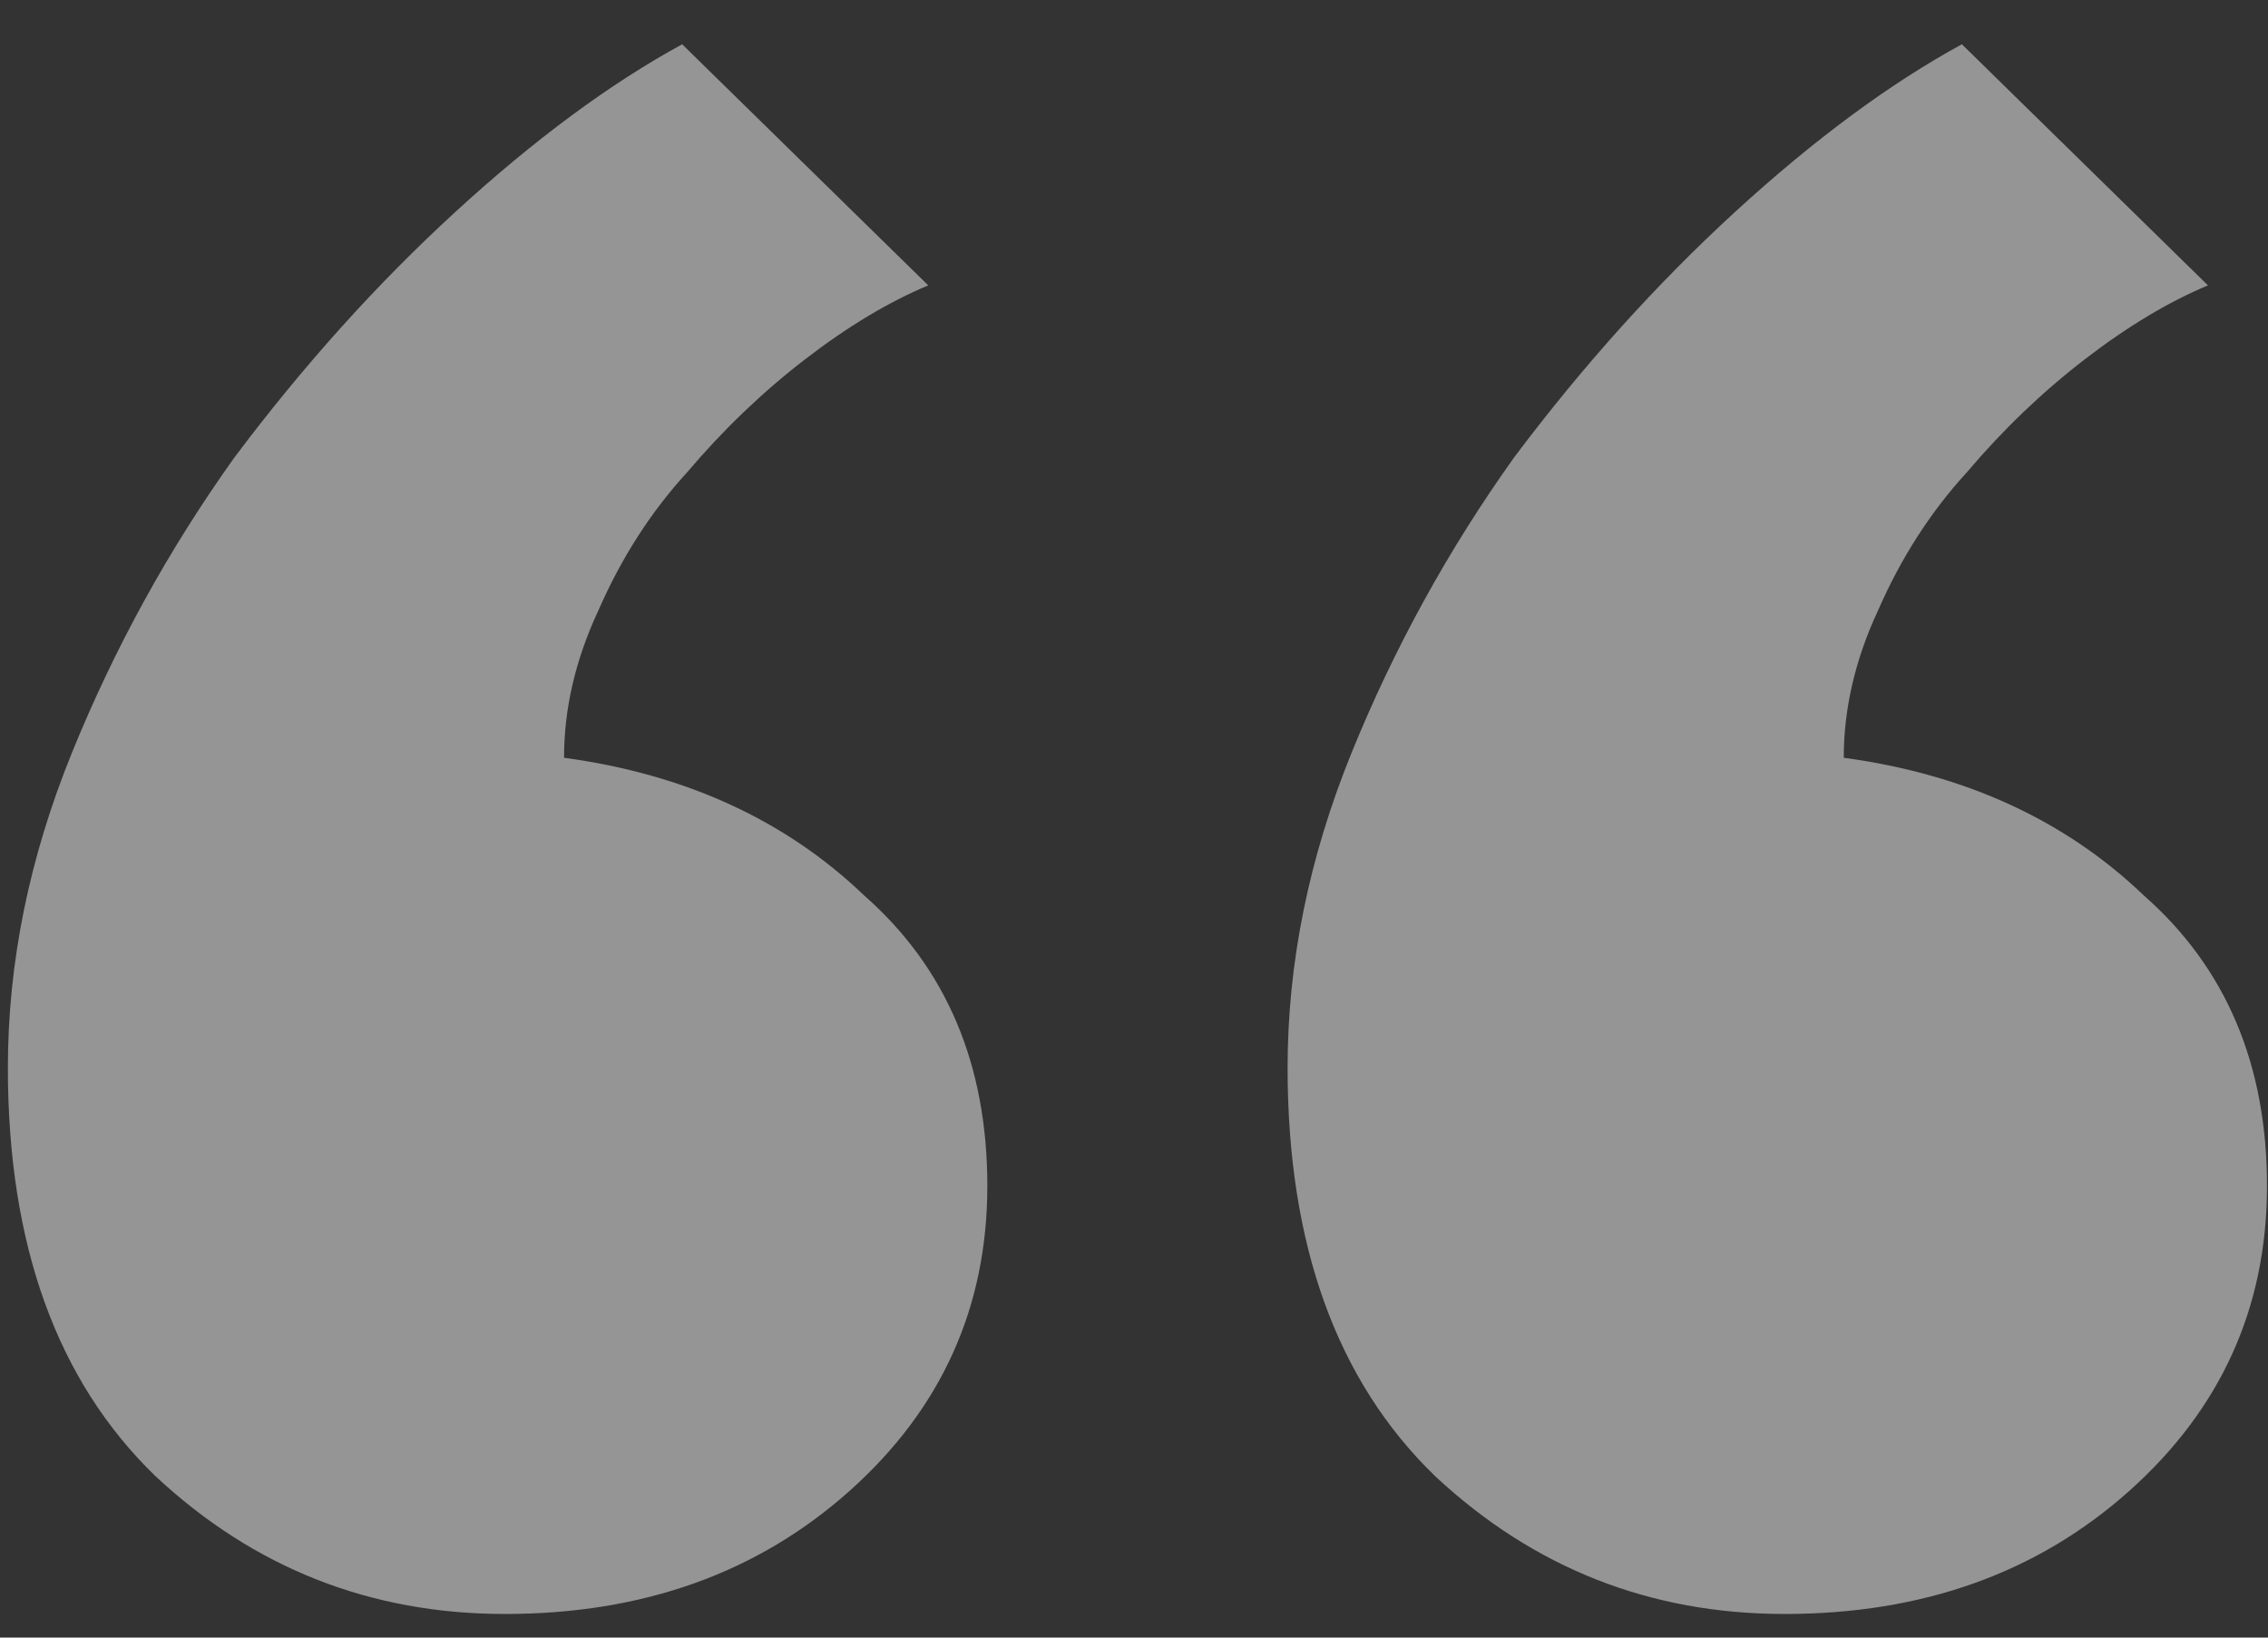 <svg width="36" height="26" viewBox="0 0 36 26" fill="none" xmlns="http://www.w3.org/2000/svg">
<rect x="0" y="0" width="36" height="26" fill="#333333" stroke="none"/>
<path opacity="0.48" d="M15.672 18.828C15.672 20.755 14.943 22.37 13.484 23.672C12.026 24.974 10.203 25.625 8.016 25.625C5.88 25.625 4.031 24.896 2.469 23.438C0.906 21.927 0.125 19.766 0.125 16.953C0.125 15.287 0.464 13.62 1.141 11.953C1.818 10.287 2.677 8.724 3.719 7.266C4.812 5.807 5.984 4.505 7.234 3.359C8.484 2.214 9.682 1.328 10.828 0.703L14.734 4.531C14.109 4.792 13.458 5.182 12.781 5.703C12.104 6.224 11.479 6.823 10.906 7.5C10.333 8.125 9.865 8.854 9.5 9.688C9.135 10.469 8.953 11.25 8.953 12.031C10.88 12.292 12.469 13.021 13.719 14.219C15.021 15.365 15.672 16.901 15.672 18.828ZM35.984 18.828C35.984 20.755 35.255 22.37 33.797 23.672C32.339 24.974 30.516 25.625 28.328 25.625C26.193 25.625 24.344 24.896 22.781 23.438C21.219 21.927 20.438 19.766 20.438 16.953C20.438 15.287 20.776 13.62 21.453 11.953C22.13 10.287 22.99 8.724 24.031 7.266C25.125 5.807 26.297 4.505 27.547 3.359C28.797 2.214 29.995 1.328 31.141 0.703L35.047 4.531C34.422 4.792 33.771 5.182 33.094 5.703C32.417 6.224 31.792 6.823 31.219 7.5C30.646 8.125 30.177 8.854 29.812 9.688C29.448 10.469 29.266 11.25 29.266 12.031C31.193 12.292 32.781 13.021 34.031 14.219C35.333 15.365 35.984 16.901 35.984 18.828Z" fill="white"/>
</svg>
